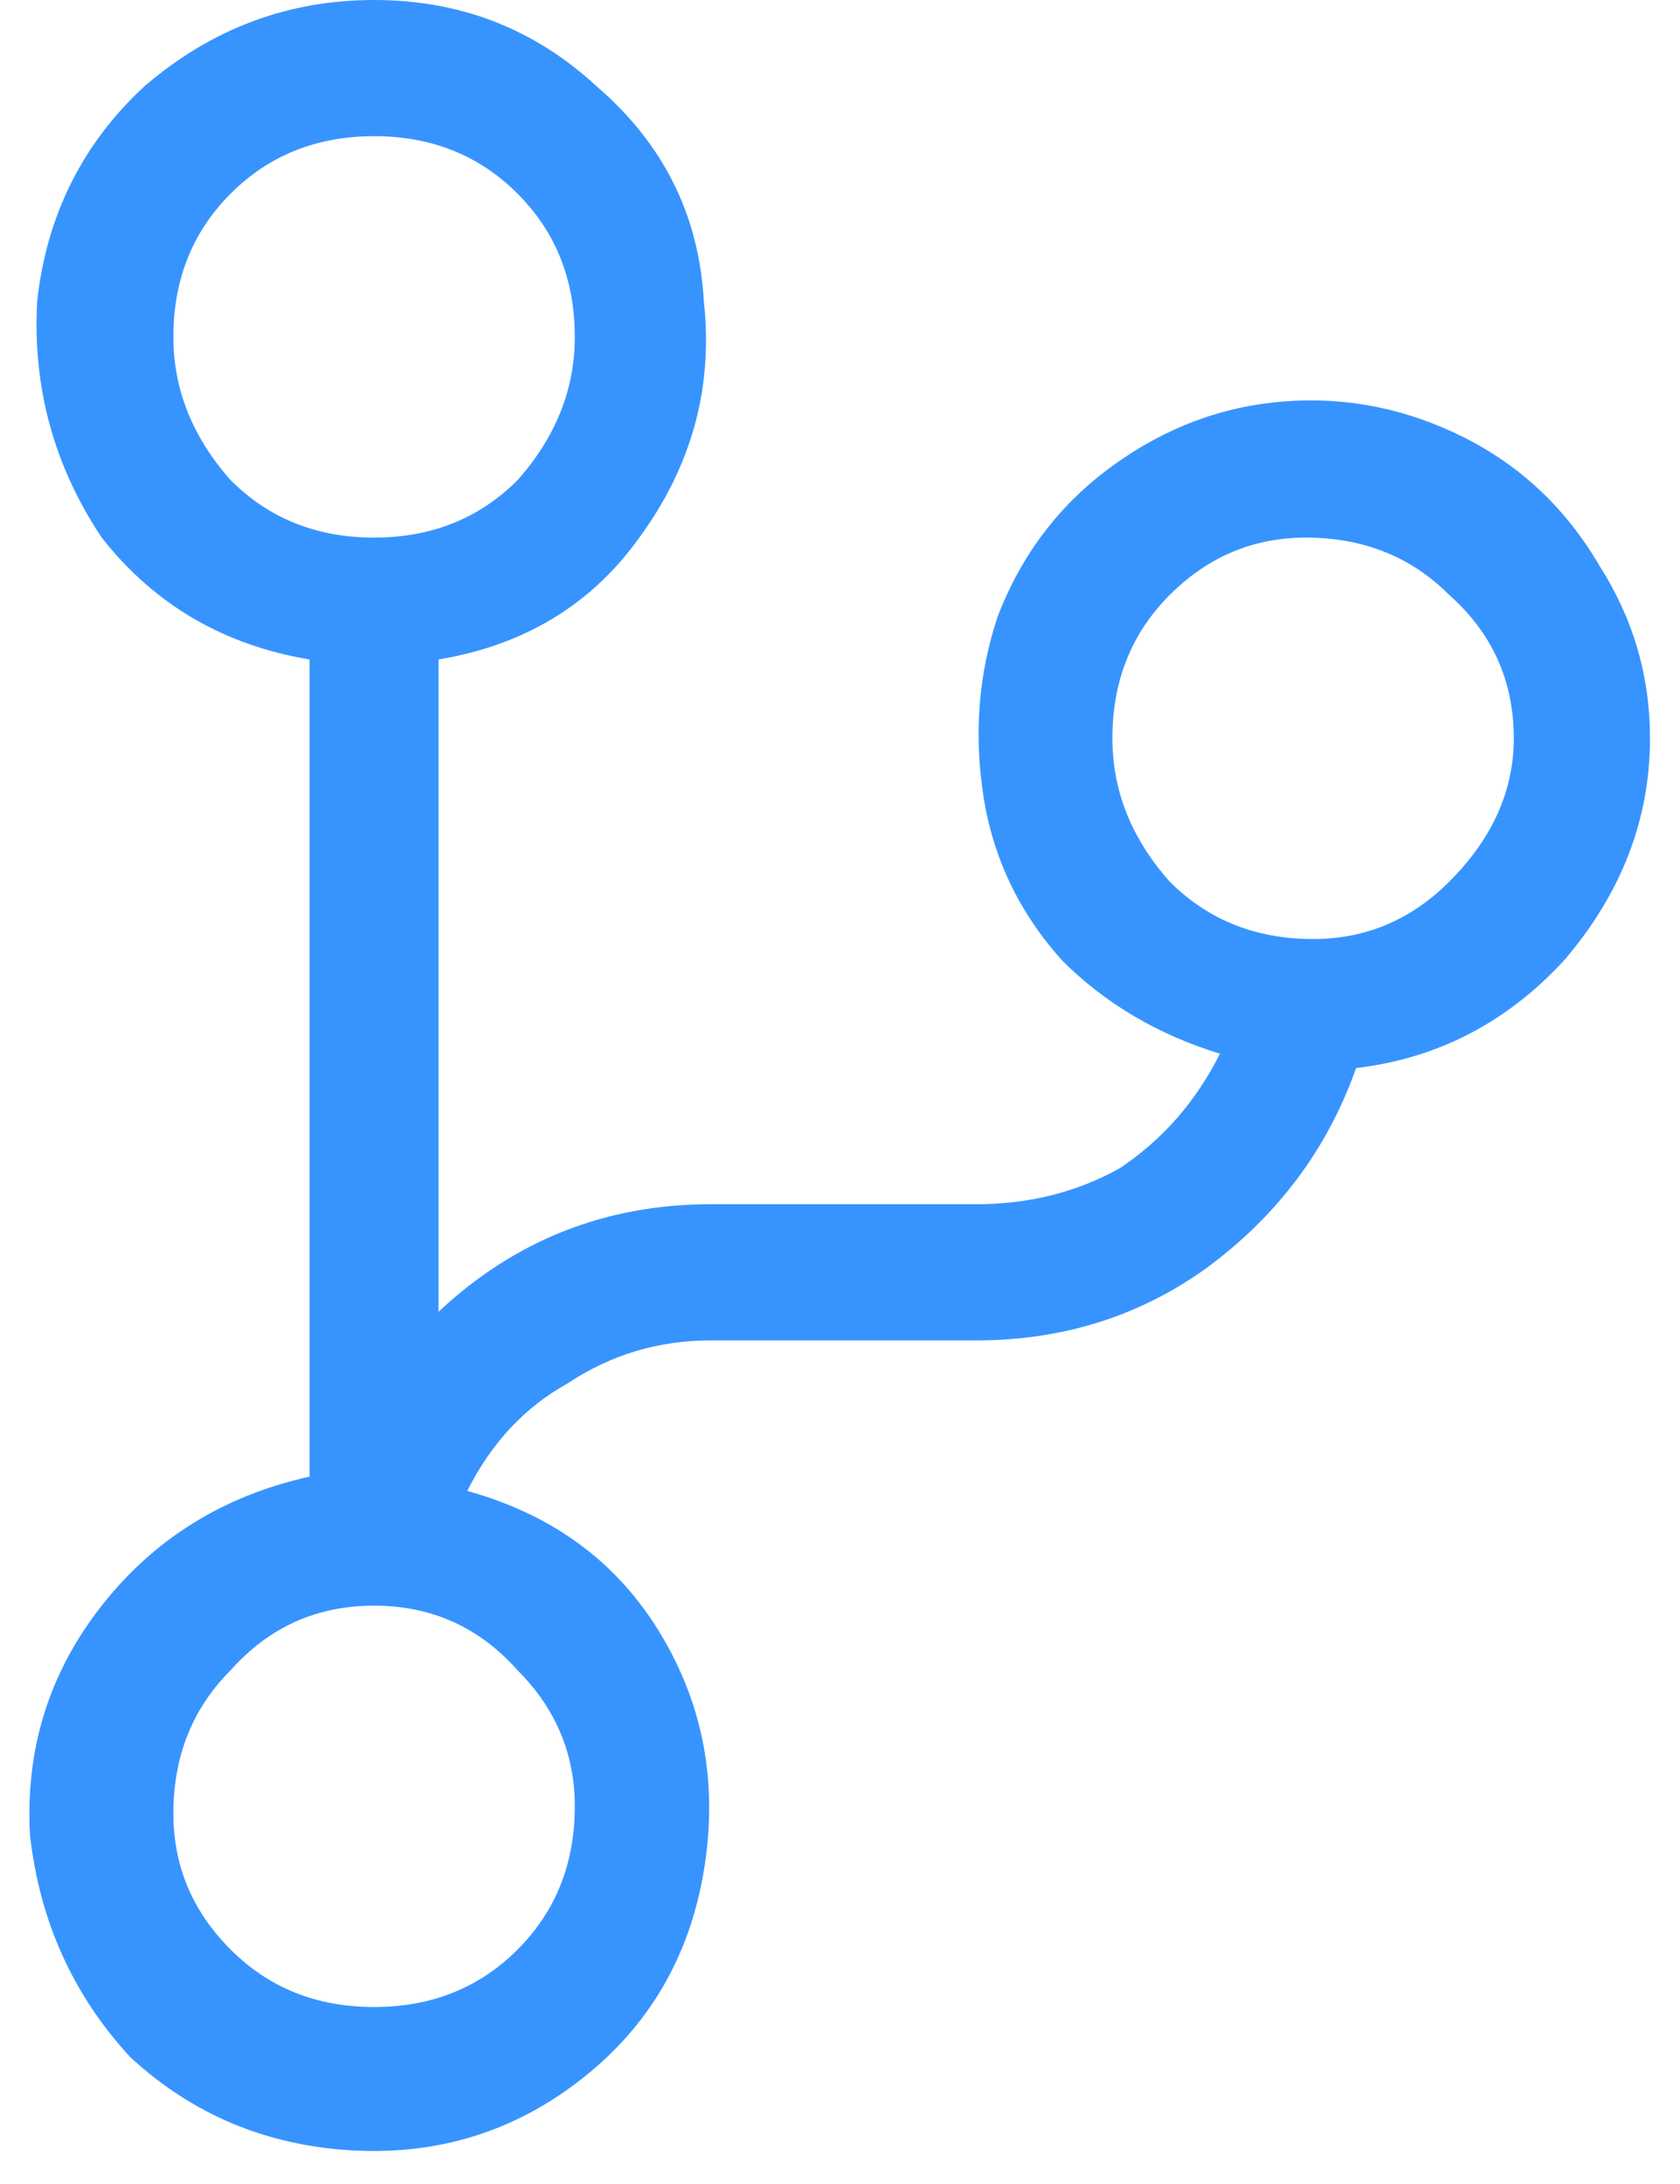 <svg width="50" height="65" viewBox="0 0 50 65" fill="none" xmlns="http://www.w3.org/2000/svg">
<path d="M49.107 21.973C49.107 20.124 48.609 18.418 47.613 16.853C46.618 15.147 45.267 13.867 43.56 13.013C41.853 12.16 40.076 11.804 38.227 11.947C36.378 12.089 34.671 12.729 33.107 13.867C31.542 15.004 30.404 16.498 29.693 18.347C29.124 20.053 28.982 21.831 29.267 23.68C29.551 25.529 30.333 27.164 31.613 28.587C32.893 29.867 34.458 30.791 36.307 31.36C35.596 32.782 34.6 33.92 33.32 34.773C32.04 35.484 30.618 35.84 29.053 35.84H21.16C18.031 35.84 15.329 36.907 13.053 39.04V19.627C15.613 19.2 17.604 17.991 19.027 16C20.591 13.867 21.231 11.52 20.947 8.96C20.804 6.4 19.738 4.267 17.747 2.56C15.898 0.853 13.693 0 11.133 0C8.573 0 6.298 0.853 4.307 2.56C2.458 4.267 1.391 6.4 1.107 8.96C0.964 11.52 1.604 13.867 3.027 16C4.591 17.991 6.653 19.2 9.213 19.627V43.947C6.653 44.516 4.591 45.796 3.027 47.787C1.462 49.778 0.751 52.053 0.893 54.613C1.178 57.173 2.173 59.378 3.88 61.227C5.729 62.933 7.933 63.858 10.493 64C13.053 64.142 15.329 63.431 17.32 61.867C19.311 60.302 20.52 58.24 20.947 55.68C21.373 53.12 20.947 50.773 19.667 48.64C18.387 46.507 16.467 45.084 13.907 44.373C14.618 42.951 15.613 41.884 16.893 41.173C18.173 40.32 19.596 39.893 21.16 39.893H29.053C31.613 39.893 33.889 39.182 35.88 37.76C38.013 36.196 39.507 34.204 40.36 31.787C42.778 31.502 44.84 30.436 46.547 28.587C48.253 26.596 49.107 24.391 49.107 21.973ZM5.16 10.027C5.16 8.32 5.729 6.898 6.867 5.76C8.004 4.622 9.427 4.053 11.133 4.053C12.84 4.053 14.262 4.622 15.4 5.76C16.538 6.898 17.107 8.32 17.107 10.027C17.107 11.591 16.538 13.013 15.4 14.293C14.262 15.431 12.84 16 11.133 16C9.427 16 8.004 15.431 6.867 14.293C5.729 13.013 5.16 11.591 5.16 10.027ZM17.107 53.76C17.107 55.467 16.538 56.889 15.4 58.027C14.262 59.164 12.84 59.733 11.133 59.733C9.427 59.733 8.004 59.164 6.867 58.027C5.729 56.889 5.16 55.538 5.16 53.973C5.16 52.267 5.729 50.844 6.867 49.707C8.004 48.427 9.427 47.787 11.133 47.787C12.84 47.787 14.262 48.427 15.4 49.707C16.538 50.844 17.107 52.196 17.107 53.76ZM39.08 27.947C37.373 27.947 35.951 27.378 34.813 26.24C33.676 24.96 33.107 23.538 33.107 21.973C33.107 20.267 33.676 18.844 34.813 17.707C35.951 16.569 37.302 16 38.867 16C40.573 16 41.996 16.569 43.133 17.707C44.413 18.844 45.053 20.267 45.053 21.973C45.053 23.538 44.413 24.96 43.133 26.24C41.996 27.378 40.644 27.947 39.08 27.947Z" fill="#3794FF"/>
</svg>
